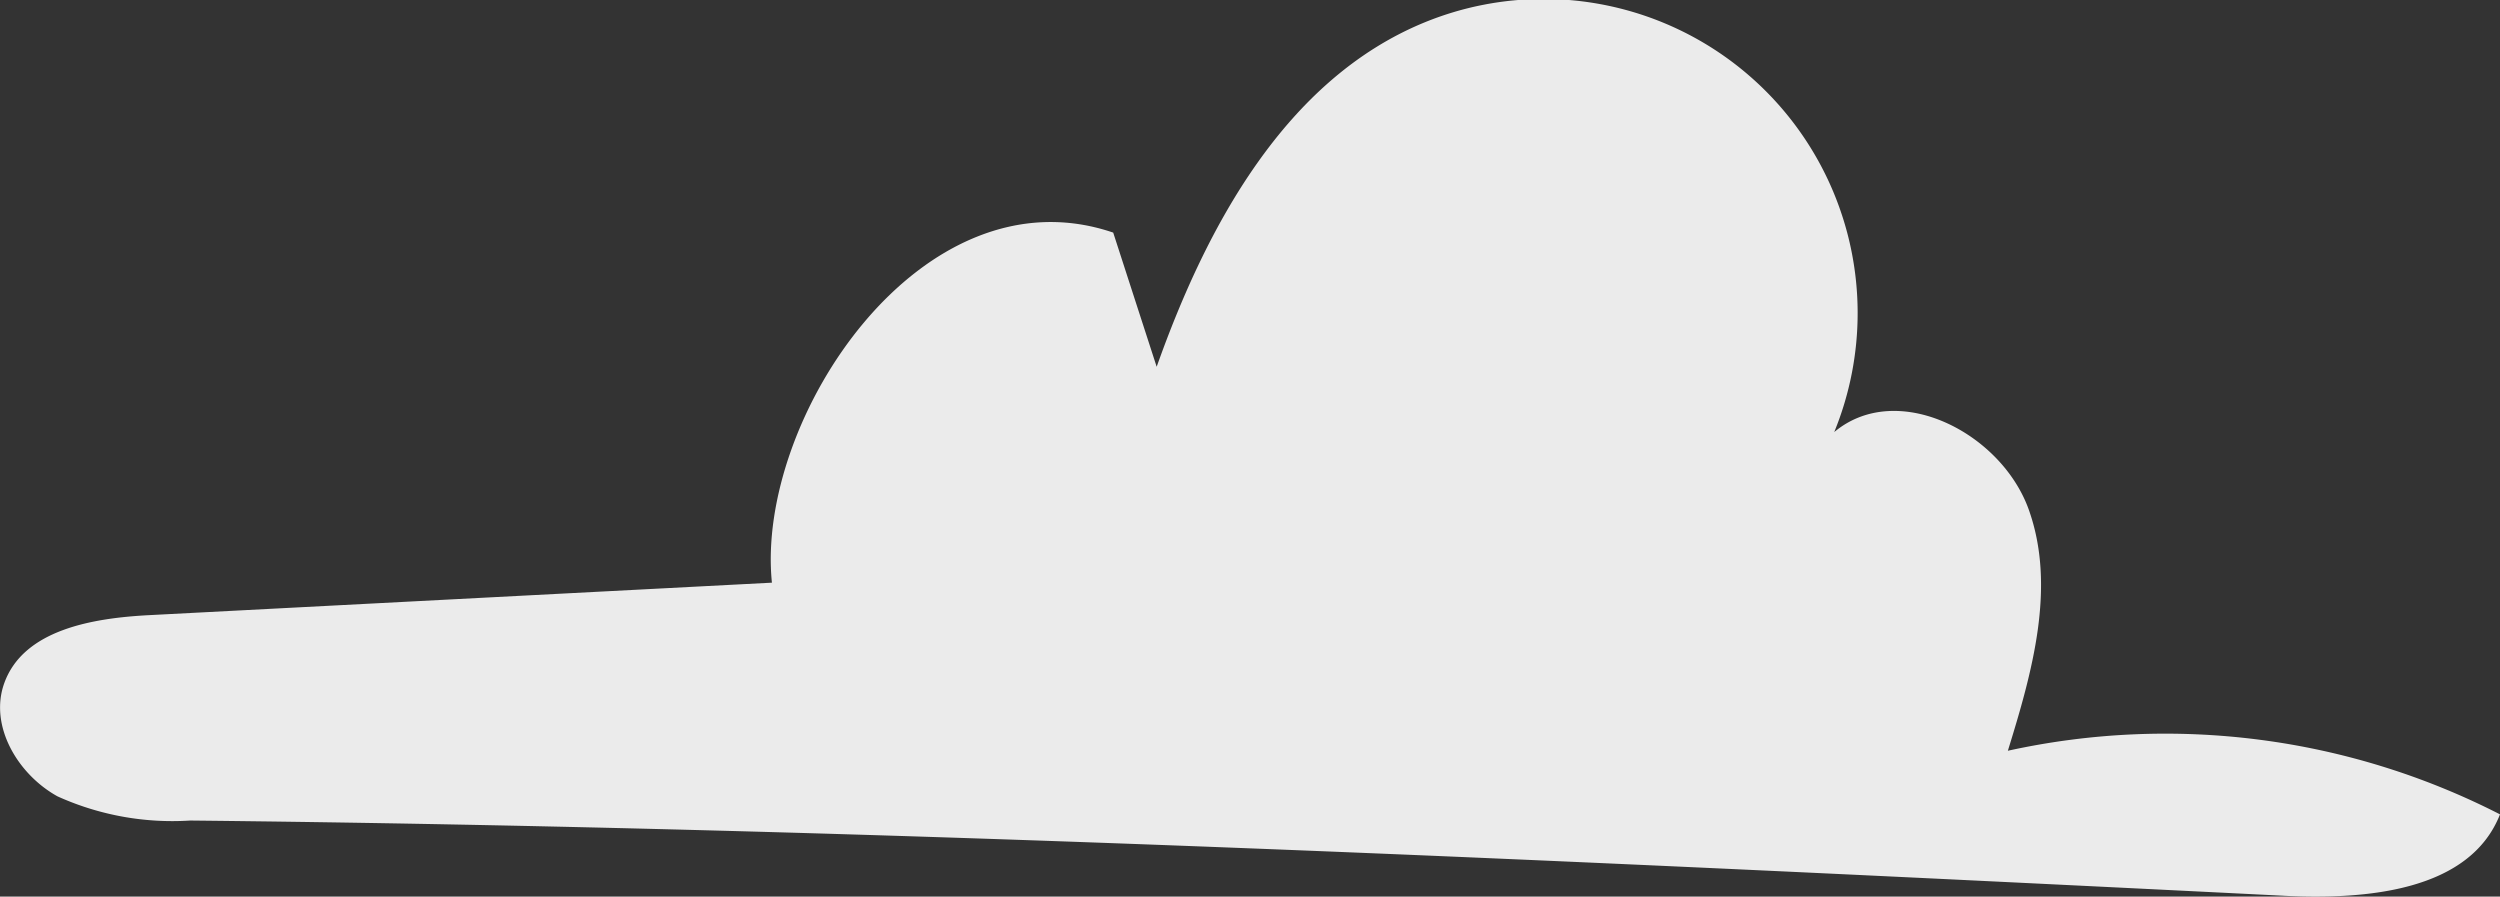 <svg xmlns="http://www.w3.org/2000/svg" width="113.027" height="40.535" viewBox="0 0 113.027 40.535">
  <rect x="0" y="0" width="113.027" height="40.535" fill="#333333" stroke="none"/>
  <path id="Path_10483" data-name="Path 10483" d="M413.75,175.491c-31.588-1.575-63.072-3.066-94.646-3.4a12.6,12.6,0,0,1-6-1.093C311.3,170,310,167.8,310.7,165.871c.875-2.41,3.993-2.933,6.552-3.066l28.151-1.468c-.754-7.4,6.78-18.777,15.43-15.827q.982,3.033,1.965,6.066c2.265-6.39,5.841-13,12.113-15.57a14.2,14.2,0,0,1,18.52,18.522c2.846-2.382,7.56.024,8.8,3.52s.147,7.344-.95,10.888a33.2,33.2,0,0,1,22.25,2.876c-1.366,3.476-6.052,3.866-9.781,3.68" transform="translate(-310.504 -134.994)" fill="#fff" opacity="0.9"/>
</svg>
